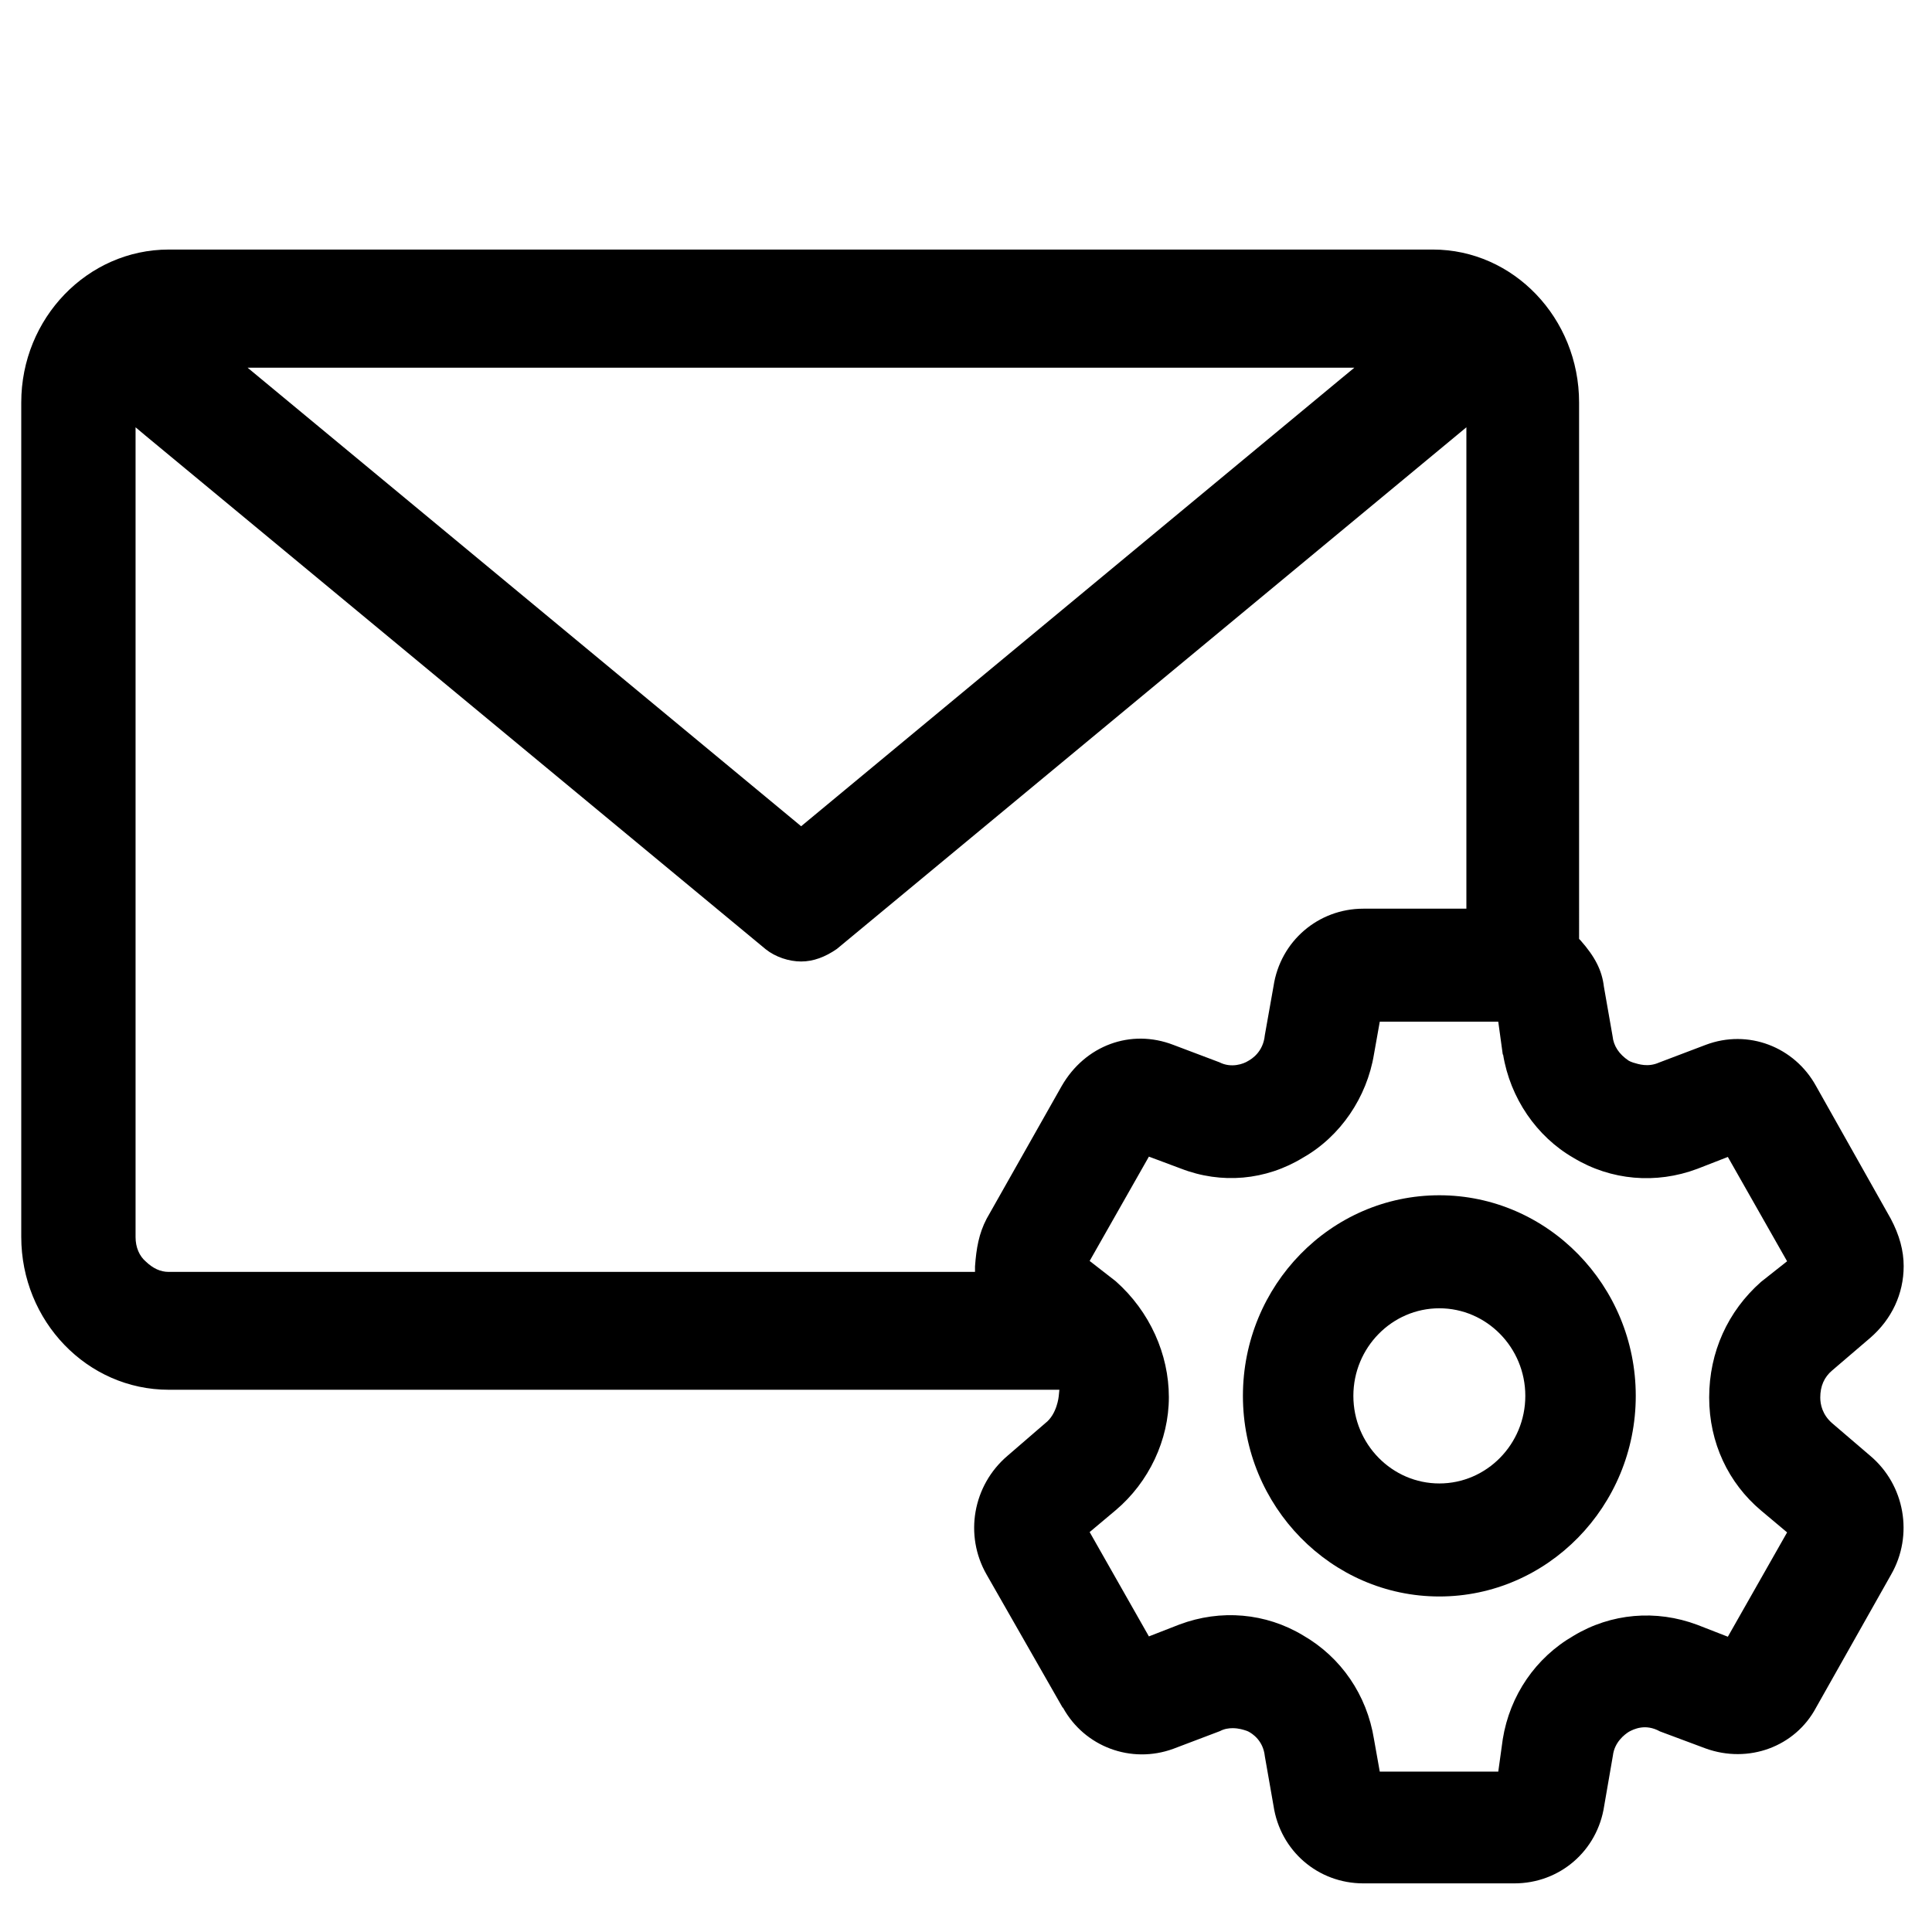 <?xml version="1.0" encoding="UTF-8"?>
<svg id="Layer_1" data-name="Layer 1" xmlns="http://www.w3.org/2000/svg" viewBox="0 0 60 60">
  <path d="M33.01,53.03c.67,1.22,2.12,1.76,3.43,1.28l1.45-.55c.13-.07.27-.09.39-.09.19,0,.34.05.43.08l.05.02c.14.07.47.29.52.77l.27,1.54c.21,1.4,1.38,2.41,2.79,2.41h4.69c1.41,0,2.58-1.01,2.79-2.41l.27-1.56c.05-.42.37-.66.5-.74.15-.08.51-.26.96-.01l1.42.53c1.33.48,2.78-.05,3.43-1.27l2.33-4.13c.7-1.22.43-2.78-.65-3.69l-1.18-1.01c-.31-.27-.37-.59-.37-.8,0-.35.12-.63.37-.84l1.18-1.01c.67-.58,1.04-1.37,1.04-2.23,0-.48-.13-.96-.4-1.47l-2.32-4.12c-.67-1.22-2.11-1.78-3.43-1.28l-1.45.55c-.34.15-.63.05-.8,0-.03-.01-.06-.02-.08-.03l-.06-.03c-.3-.2-.47-.46-.5-.76l-.27-1.54c-.06-.51-.28-.93-.72-1.43l-.05-.05V12.5c0-2.62-2.04-4.75-4.54-4.75H5.24c-2.52,0-4.58,2.13-4.58,4.75v25.91c0,2.62,2.05,4.75,4.58,4.75h27.66l-.02.2s-.05.56-.42.84l-1.17,1.01c-1.08.92-1.35,2.47-.65,3.69l2.36,4.13ZM46.68,32.75c.22,1.35,1.04,2.55,2.19,3.21,1.16.7,2.56.82,3.84.34l.95-.37,1.84,3.24-.81.64c-1.03.91-1.61,2.18-1.61,3.59s.6,2.66,1.61,3.51h0l.81.68-1.84,3.24-.95-.37c-1.28-.48-2.68-.36-3.84.34-1.18.68-1.98,1.85-2.2,3.21l-.14,1.01h-3.68l-.18-1.01c-.22-1.37-1.02-2.54-2.2-3.22-1.16-.7-2.56-.82-3.84-.34l-.95.37-1.84-3.24.81-.68c1.03-.87,1.65-2.18,1.65-3.51s-.59-2.66-1.65-3.6l-.81-.63,1.84-3.24.99.37c1.26.49,2.64.37,3.8-.34,1.16-.66,1.98-1.87,2.2-3.21l.18-1.01h3.68l.14,1.02ZM42.06,11.42l-.4.33-16.78,13.91-.12-.1L7.69,11.42h34.38ZM30.64,37.85c-.24.46-.32.92-.36,1.48v.17H5.24c-.26,0-.49-.11-.71-.32-.2-.17-.32-.44-.32-.76V13.27l.31.26,19.26,15.95c.3.24.72.38,1.1.38s.75-.14,1.11-.39l19.55-16.2v14.95h-3.2c-1.4,0-2.58,1.01-2.79,2.41l-.27,1.52c-.05.52-.41.74-.52.8-.14.09-.52.23-.89.04l-1.43-.54c-1.32-.51-2.74.01-3.47,1.28l-2.33,4.12Z"/>
  <path d="M44.7,37.12c-3.37,0-6.1,2.8-6.1,6.23s2.74,6.23,6.1,6.23,6.1-2.8,6.1-6.23-2.74-6.23-6.1-6.23ZM44.7,46.07c-1.47,0-2.67-1.22-2.67-2.72s1.2-2.72,2.67-2.72,2.67,1.22,2.67,2.72-1.2,2.72-2.67,2.72Z"/>
</svg>